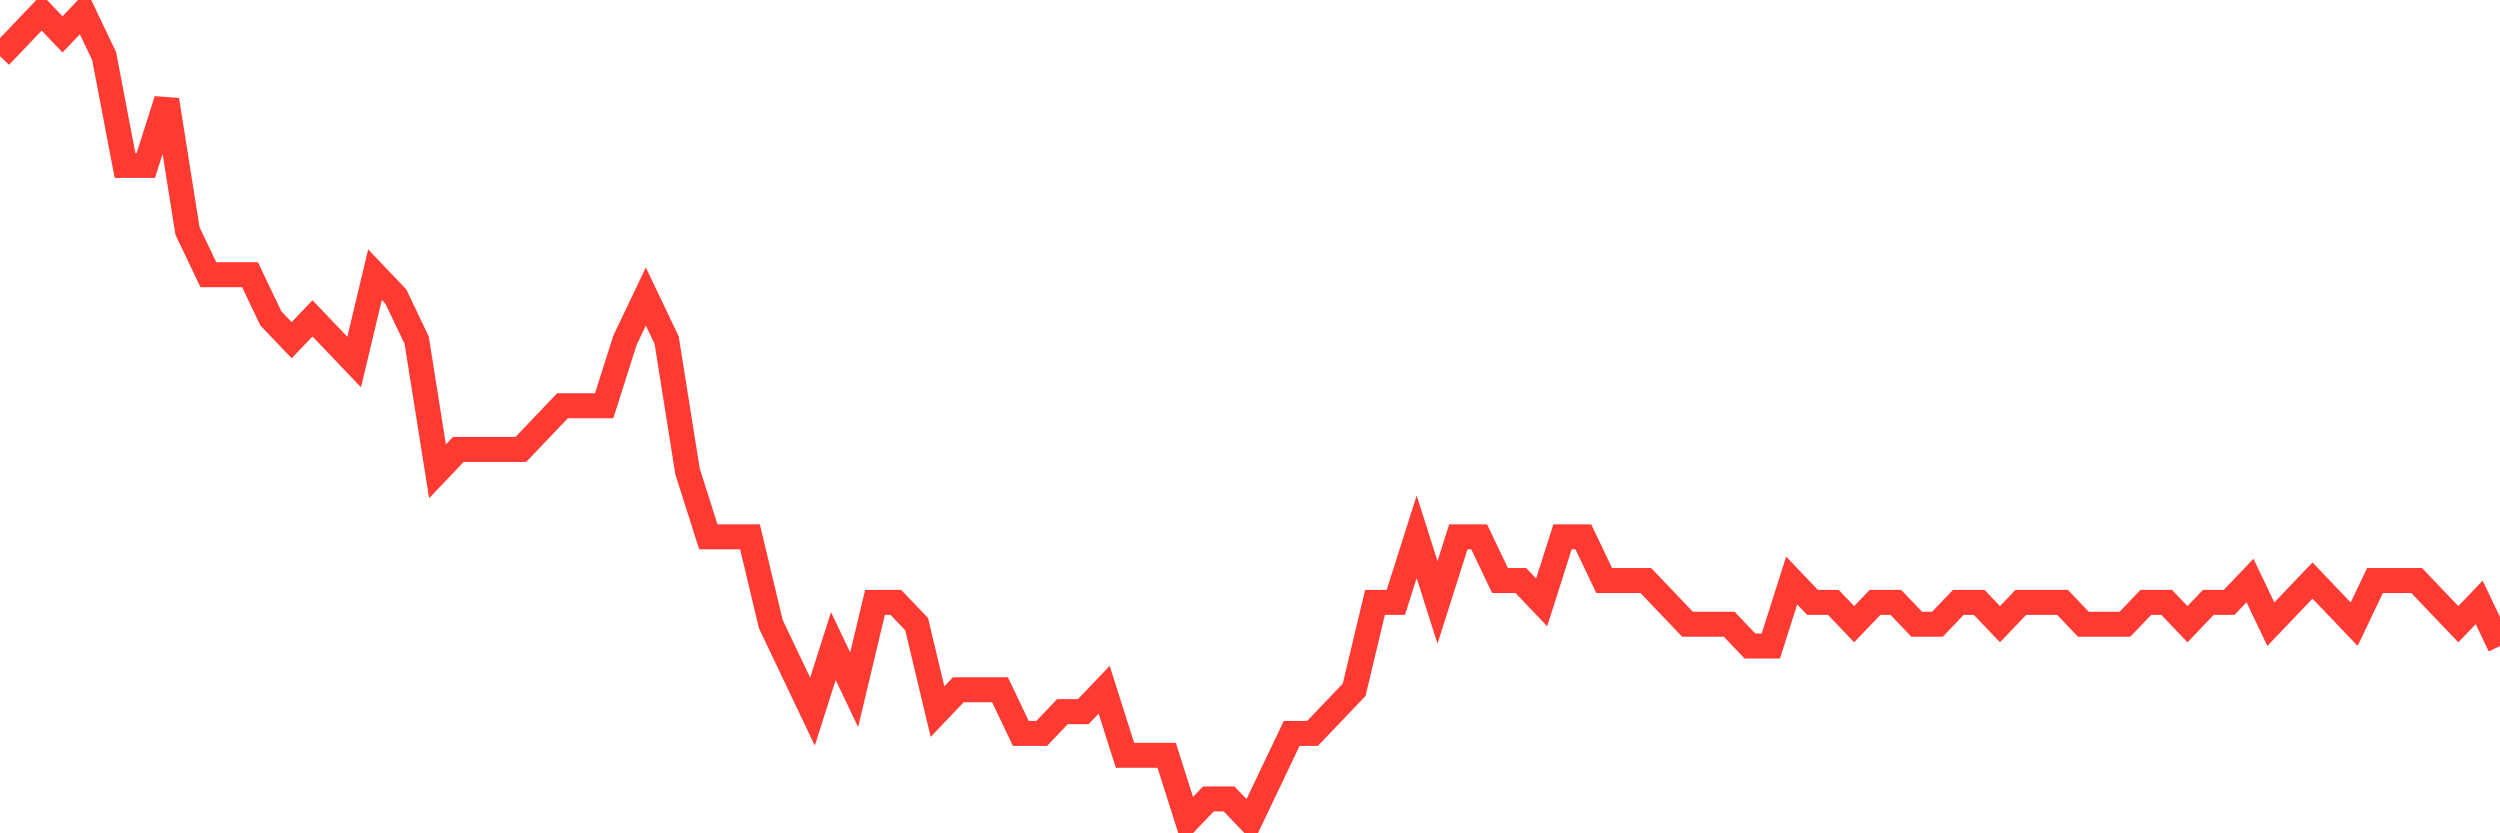 <svg
  xmlns="http://www.w3.org/2000/svg"
  xmlns:xlink="http://www.w3.org/1999/xlink"
  width="120"
  height="40"
  viewBox="0 0 120 40"
  preserveAspectRatio="none"
>
  <polyline
    points="0,2.697 1,1.649 2,0.6 3,1.649 4,0.6 5,2.697 6,7.941 7,7.941 8,4.795 9,11.086 10,13.184 11,13.184 12,13.184 13,15.281 14,16.33 15,15.281 16,16.33 17,17.378 18,13.184 19,14.232 20,16.33 21,22.622 22,21.573 23,21.573 24,21.573 25,21.573 26,20.524 27,19.476 28,19.476 29,19.476 30,16.33 31,14.232 32,16.33 33,22.622 34,25.768 35,25.768 36,25.768 37,29.962 38,32.059 39,34.157 40,31.011 41,33.108 42,28.914 43,28.914 44,29.962 45,34.157 46,33.108 47,33.108 48,33.108 49,35.205 50,35.205 51,34.157 52,34.157 53,33.108 54,36.254 55,36.254 56,36.254 57,39.4 58,38.351 59,38.351 60,39.4 61,37.303 62,35.205 63,35.205 64,34.157 65,33.108 66,28.914 67,28.914 68,25.768 69,28.914 70,25.768 71,25.768 72,27.865 73,27.865 74,28.914 75,25.768 76,25.768 77,27.865 78,27.865 79,27.865 80,28.914 81,29.962 82,29.962 83,29.962 84,31.011 85,31.011 86,27.865 87,28.914 88,28.914 89,29.962 90,28.914 91,28.914 92,29.962 93,29.962 94,28.914 95,28.914 96,29.962 97,28.914 98,28.914 99,28.914 100,29.962 101,29.962 102,29.962 103,28.914 104,28.914 105,29.962 106,28.914 107,28.914 108,27.865 109,29.962 110,28.914 111,27.865 112,28.914 113,29.962 114,27.865 115,27.865 116,27.865 117,28.914 118,29.962 119,28.914 120,31.011"
    fill="none"
    stroke="#ff3a33"
    stroke-width="1.2"
  >
  </polyline>
</svg>